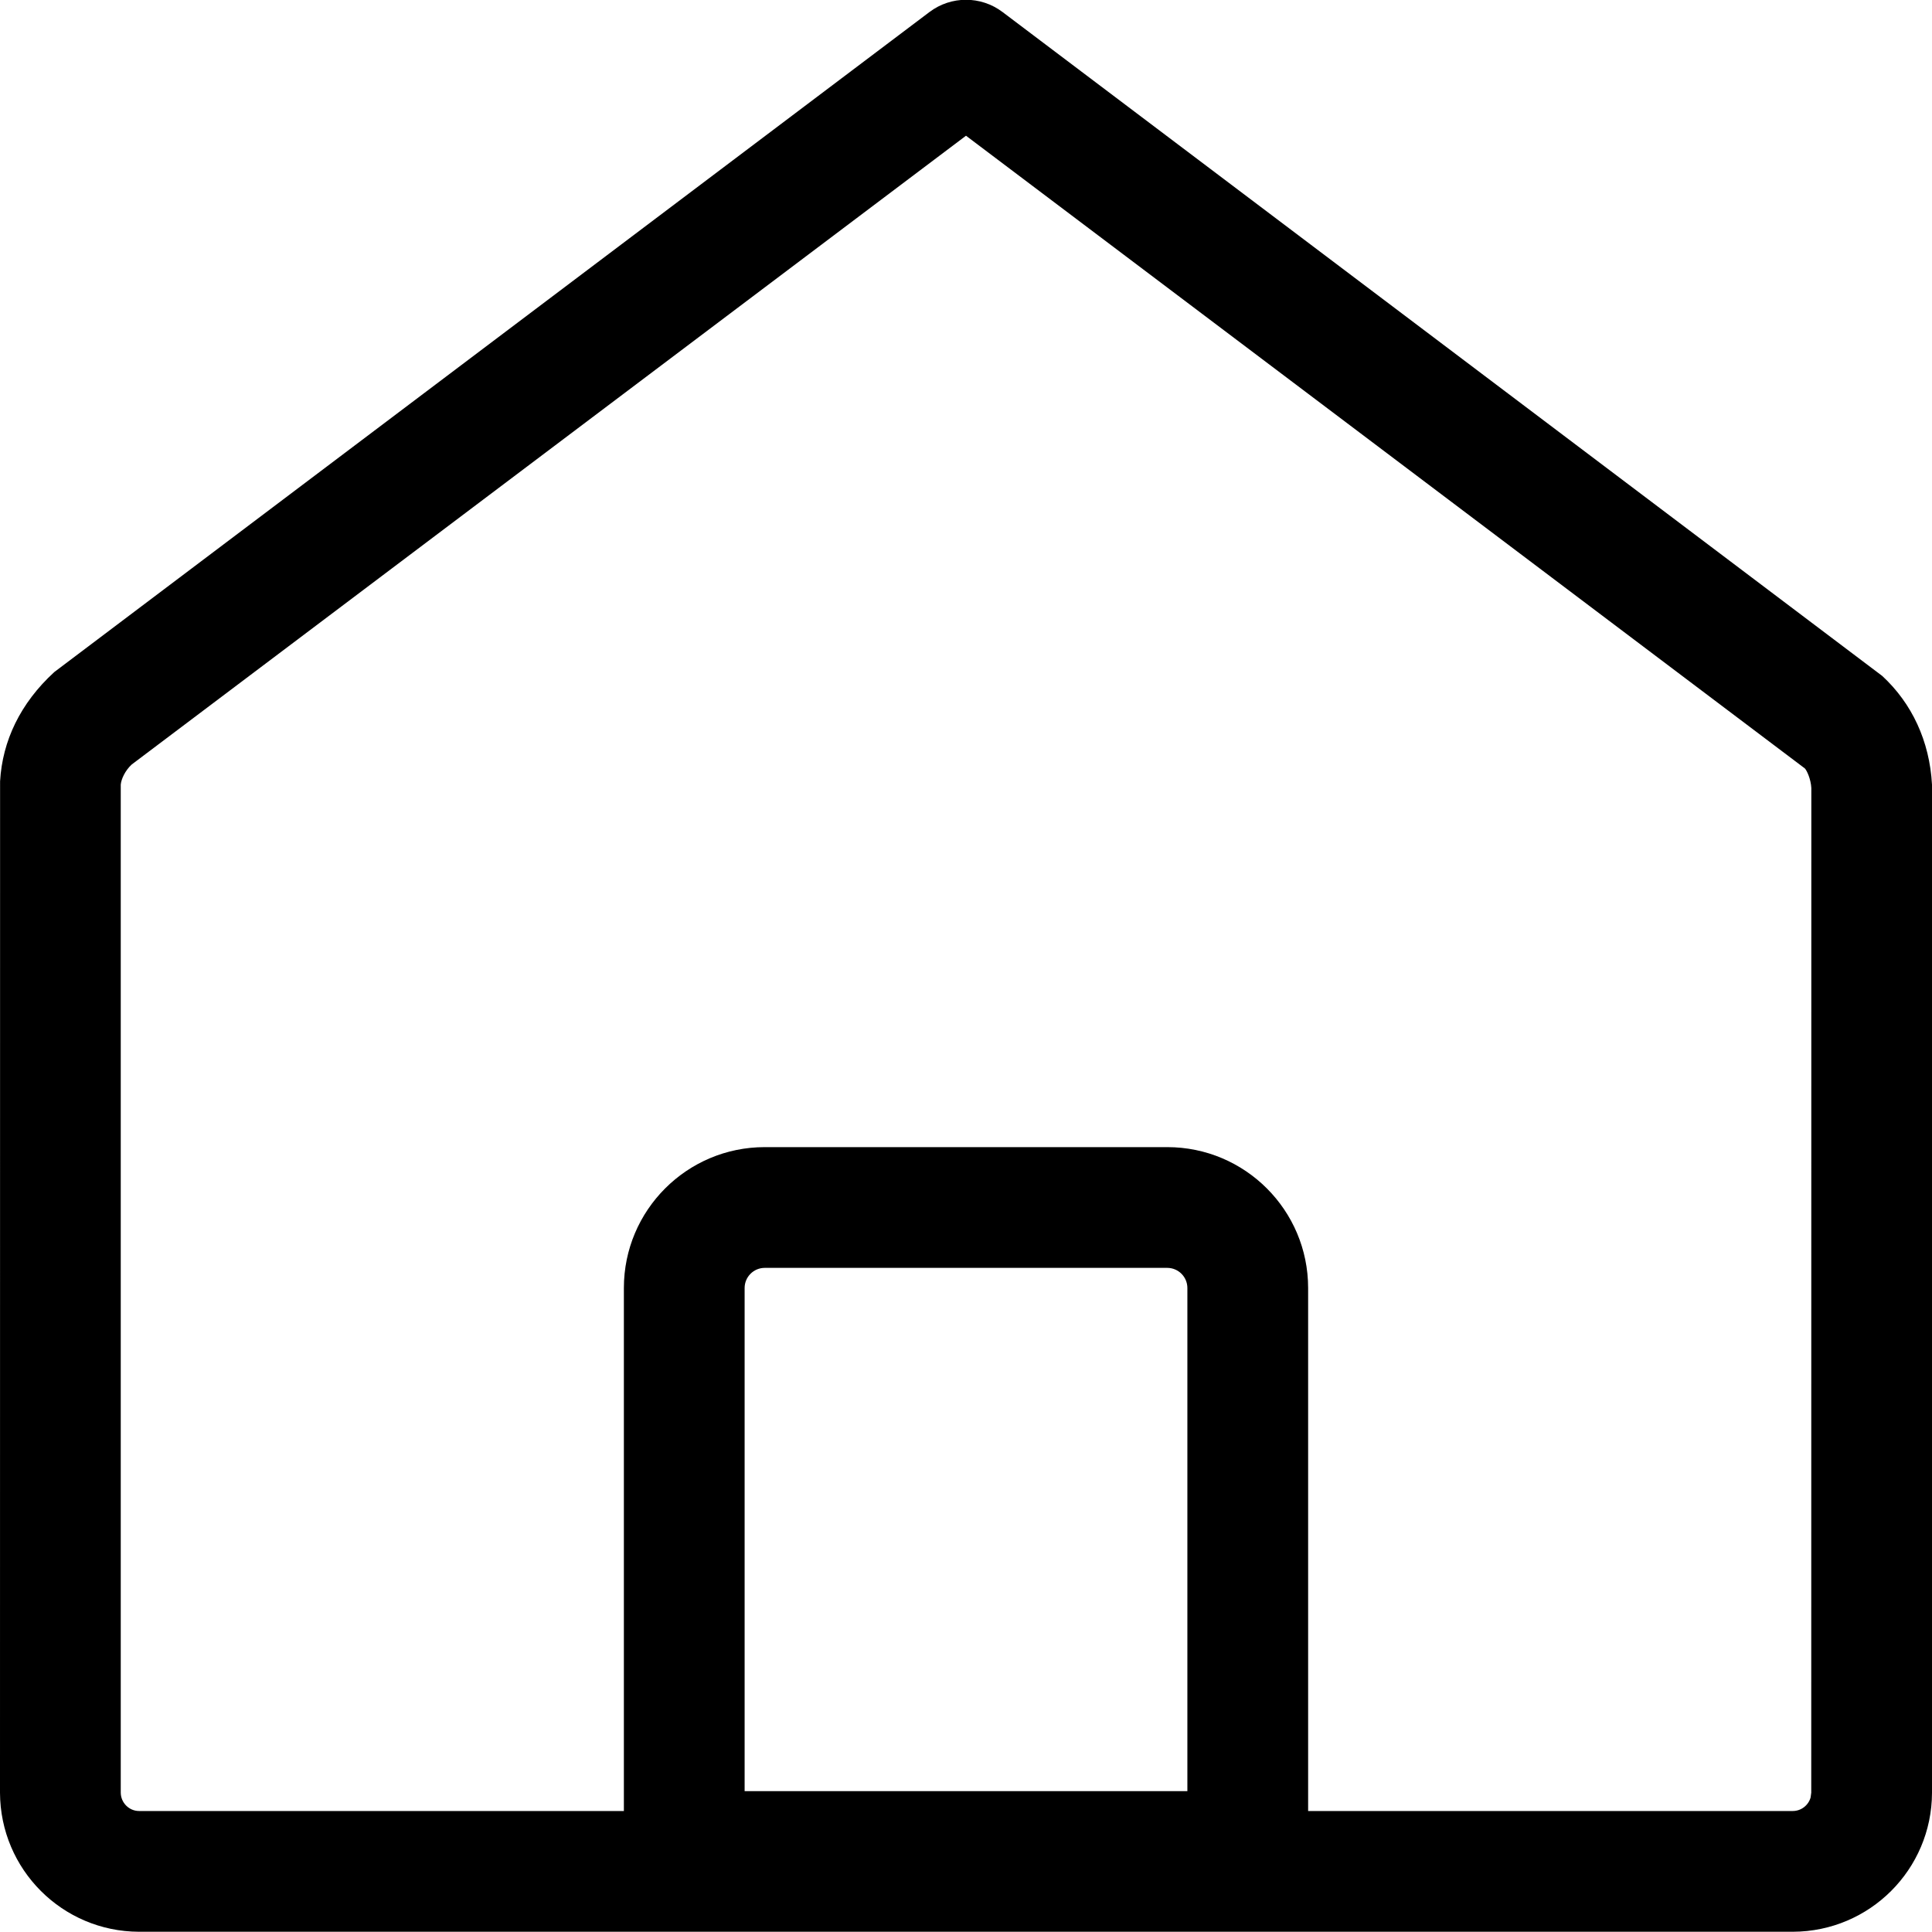     <svg xmlns="http://www.w3.org/2000/svg" width="24" height="24" viewBox="0 0 24 24">
                        <path d="M11.548 1.148c.268-.201.636-.201.904 0l10.93 8.249c.368.34.588.808.618 1.35v12.524c-.003.952-.774 1.723-1.728 1.726H1.726C.774 24.994.003 24.223 0 23.269l.001-12.564c.029-.5.25-.969.674-1.357zM12 2.686L1.636 10.497c-.082.076-.13.181-.136.25v12.52c0 .127.103.23.228.23H7.75V17c0-.966.784-1.75 1.75-1.75h5c.966 0 1.75.784 1.75 1.75v6.497h6.02c.106 0 .195-.072.222-.168l.008-.06.001-12.48c-.006-.111-.055-.216-.08-.243L12 2.686zm2.5 14.064h-5c-.138 0-.25.112-.25.25v6.25h5.5V17c0-.138-.112-.25-.25-.25z"
                              transform="translate(-35 -619) translate(0 611) translate(35 7)"/>
                    </svg>
